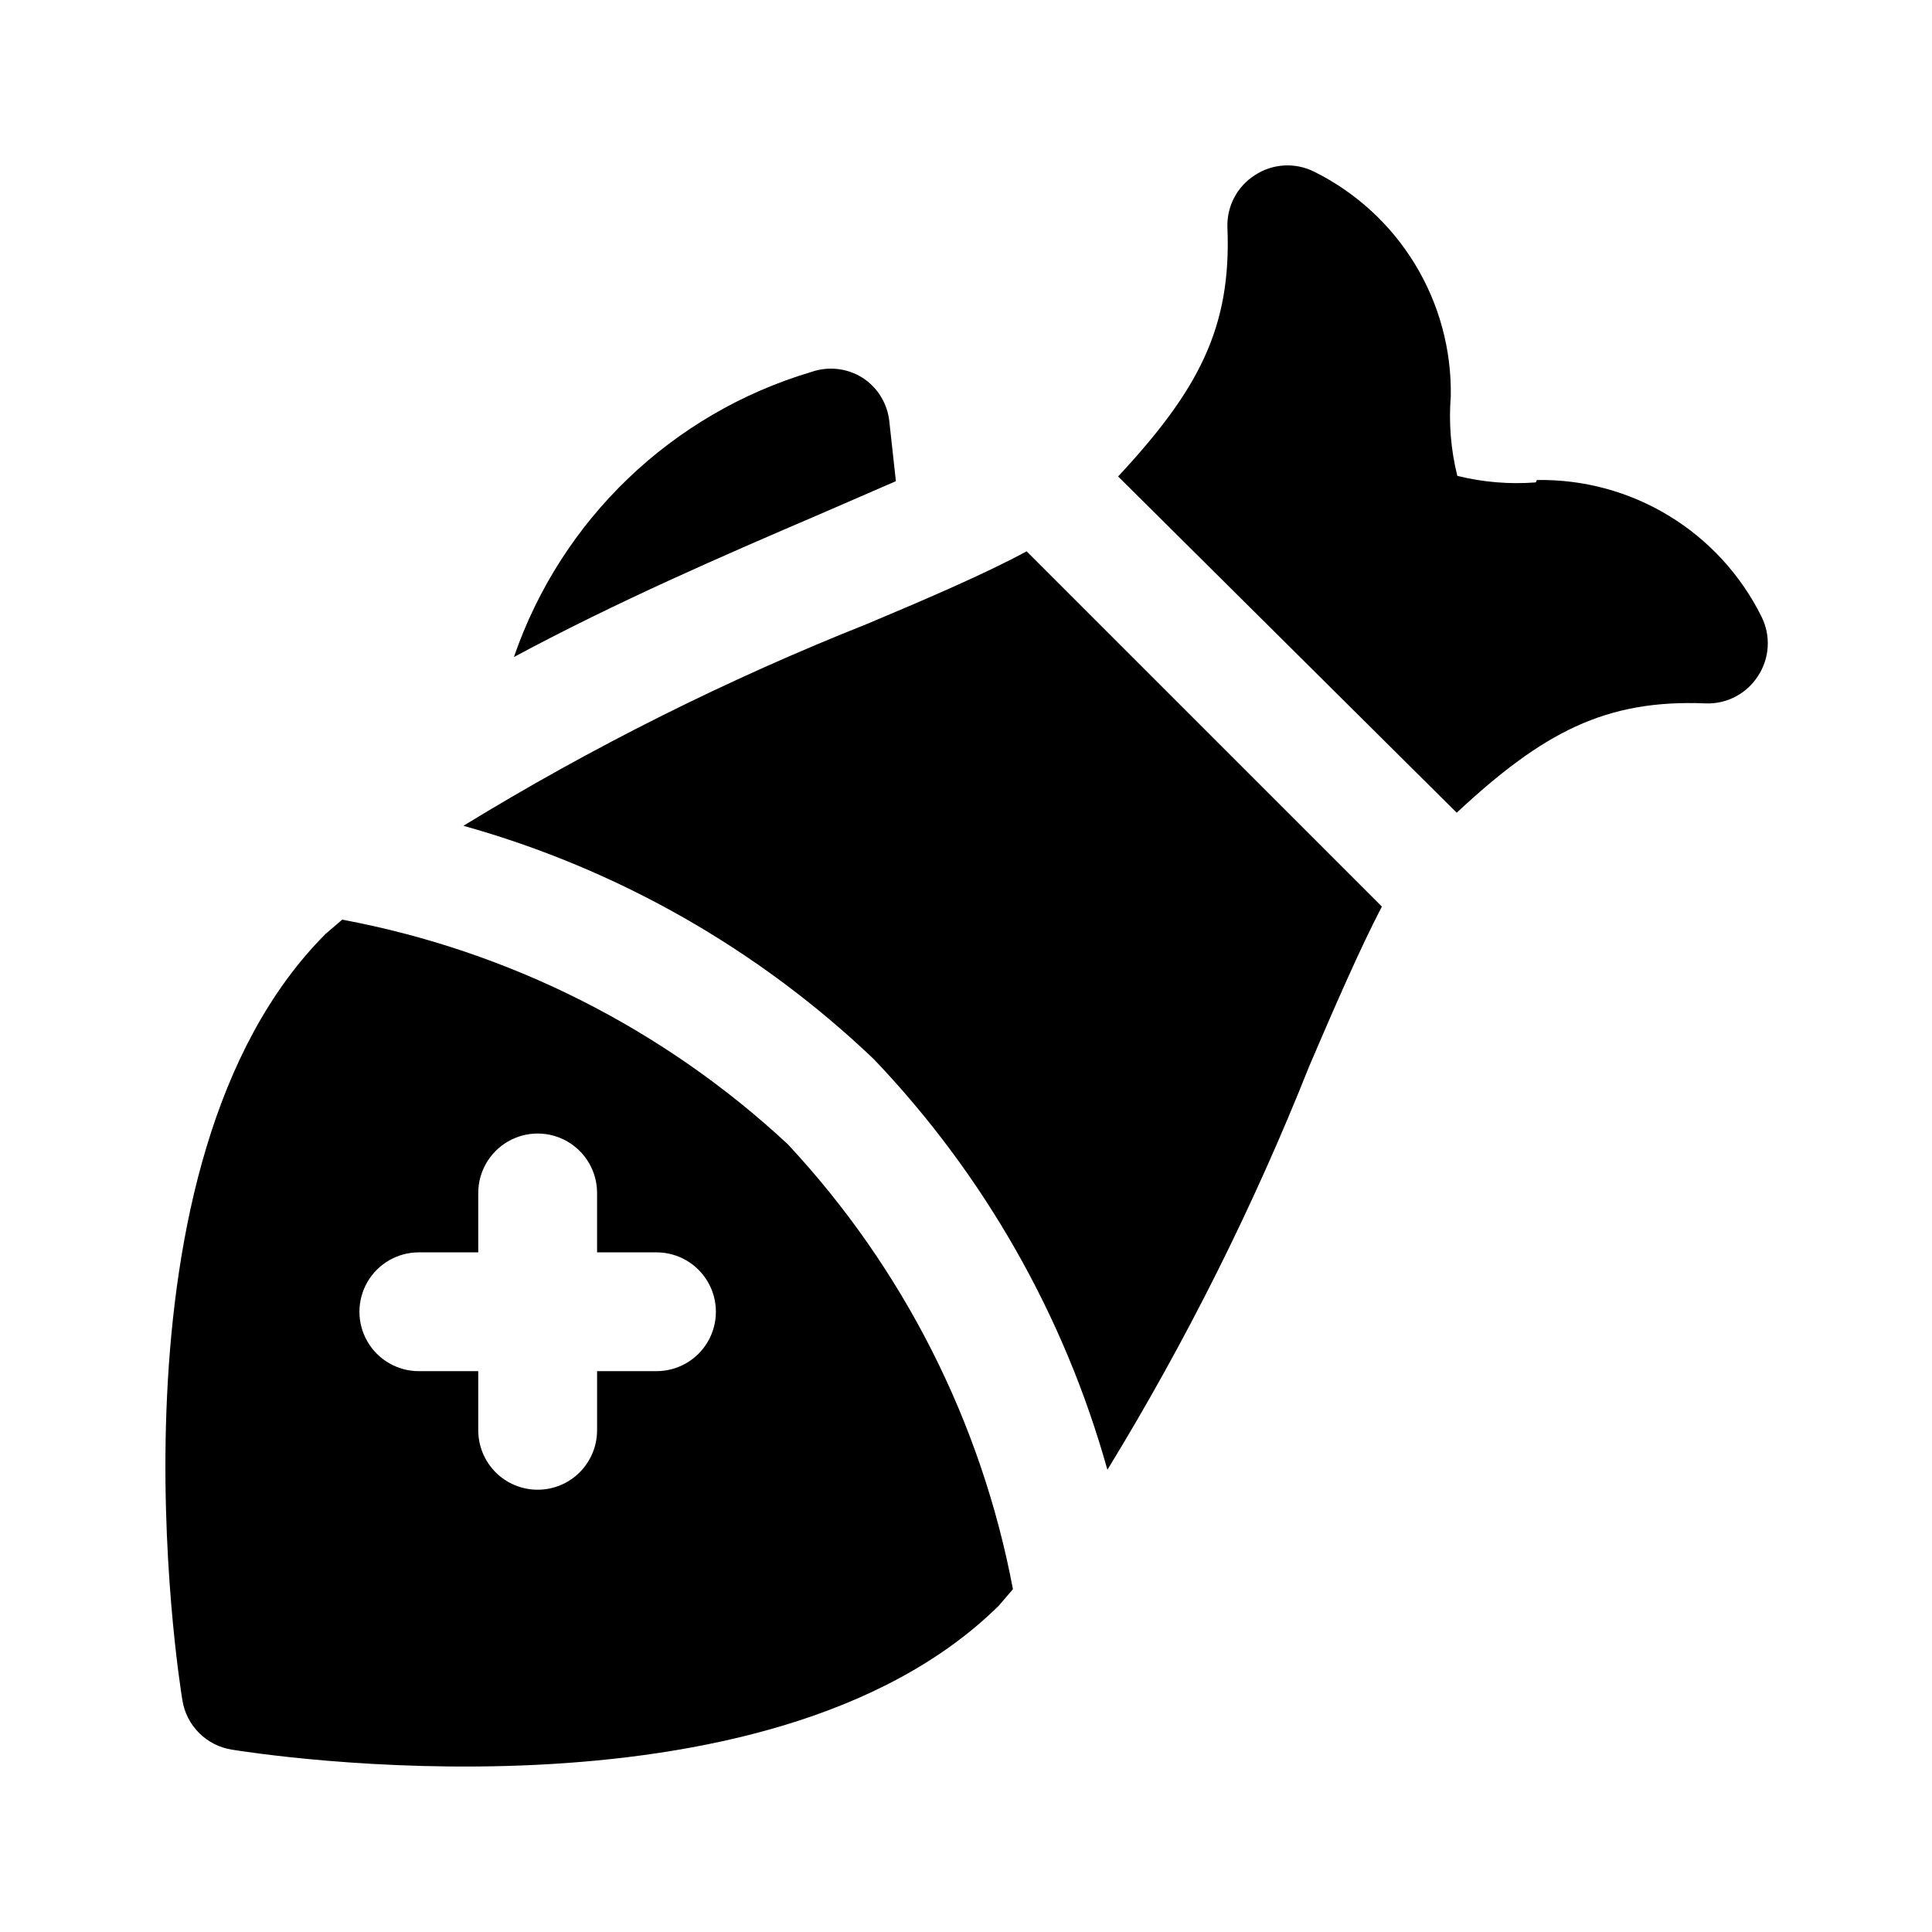 <?xml version="1.0" encoding="UTF-8"?>
<!-- Uploaded to: ICON Repo, www.iconrepo.com, Generator: ICON Repo Mixer Tools -->
<svg fill="#000000" width="800px" height="800px" version="1.1" viewBox="144 144 512 512" xmlns="http://www.w3.org/2000/svg">
 <path d="m412.44 565.15c-8.328-44.16-29.02-85.055-59.672-117.92-32.926-30.625-73.875-51.266-118.08-59.512l-4.41 3.777c-60.457 60.613-38.887 197.43-37.941 203.1 0.52 3.277 2.066 6.309 4.414 8.652 2.348 2.348 5.375 3.894 8.652 4.418 5.824 0.945 141.7 22.516 203.25-38.102zm-94.465-57.781h-15.742v15.742l-0.004 0.004c-0.016 4.129-1.656 8.09-4.562 11.02-2.941 2.965-6.941 4.641-11.113 4.656-4.176 0.02-8.188-1.621-11.152-4.562-2.965-2.941-4.641-6.938-4.66-11.113v-15.742h-15.742v-0.004c-5.625 0-10.824-3-13.637-7.871s-2.812-10.871 0-15.742c2.812-4.871 8.012-7.871 13.637-7.871h15.742v-15.746c0-5.625 3.004-10.82 7.875-13.633 4.871-2.812 10.871-2.812 15.742 0 4.871 2.812 7.871 8.008 7.871 13.633v15.742h15.742l0.004 0.004c5.625 0 10.82 3 13.633 7.871 2.812 4.871 2.812 10.871 0 15.742s-8.008 7.871-13.633 7.871zm233.33-236.16h-0.004c12.332-0.211 24.469 3.078 35 9.488 10.535 6.41 19.035 15.676 24.516 26.723 1.238 2.477 1.805 5.234 1.641 8-0.168 2.766-1.059 5.438-2.586 7.746-3.008 4.699-8.281 7.453-13.855 7.242-26.609-1.102-43.141 7.715-65.969 28.969l-89.738-89.113c21.254-22.828 30.07-39.359 28.969-65.969v0.004c-0.211-5.574 2.543-10.848 7.242-13.855 2.309-1.527 4.981-2.422 7.746-2.586 2.762-0.164 5.519 0.398 7.996 1.641 11.047 5.481 20.312 13.98 26.723 24.512 6.41 10.535 9.699 22.672 9.488 35-0.57 7.082 0.016 14.207 1.734 21.098 6.789 1.684 13.805 2.269 20.781 1.734zm-41.094 113.04c-5.824 11.18-12.594 26.766-19.207 42.195-14.758 37.148-32.664 72.965-53.531 107.06-11.395-40.785-32.645-78.145-61.875-108.79-30.645-29.227-68.004-50.477-108.79-61.871 34.094-20.867 69.91-38.777 107.06-53.531 15.742-6.613 31.488-13.383 42.195-19.207zm-230.02-66.125c12.543-36.449 41.922-64.598 78.875-75.57 4.519-1.559 9.5-0.98 13.543 1.574 4.008 2.606 6.613 6.891 7.082 11.648l1.73 15.742-20.309 8.816c-25.348 10.867-53.688 23.148-80.922 37.789z"/>
</svg>